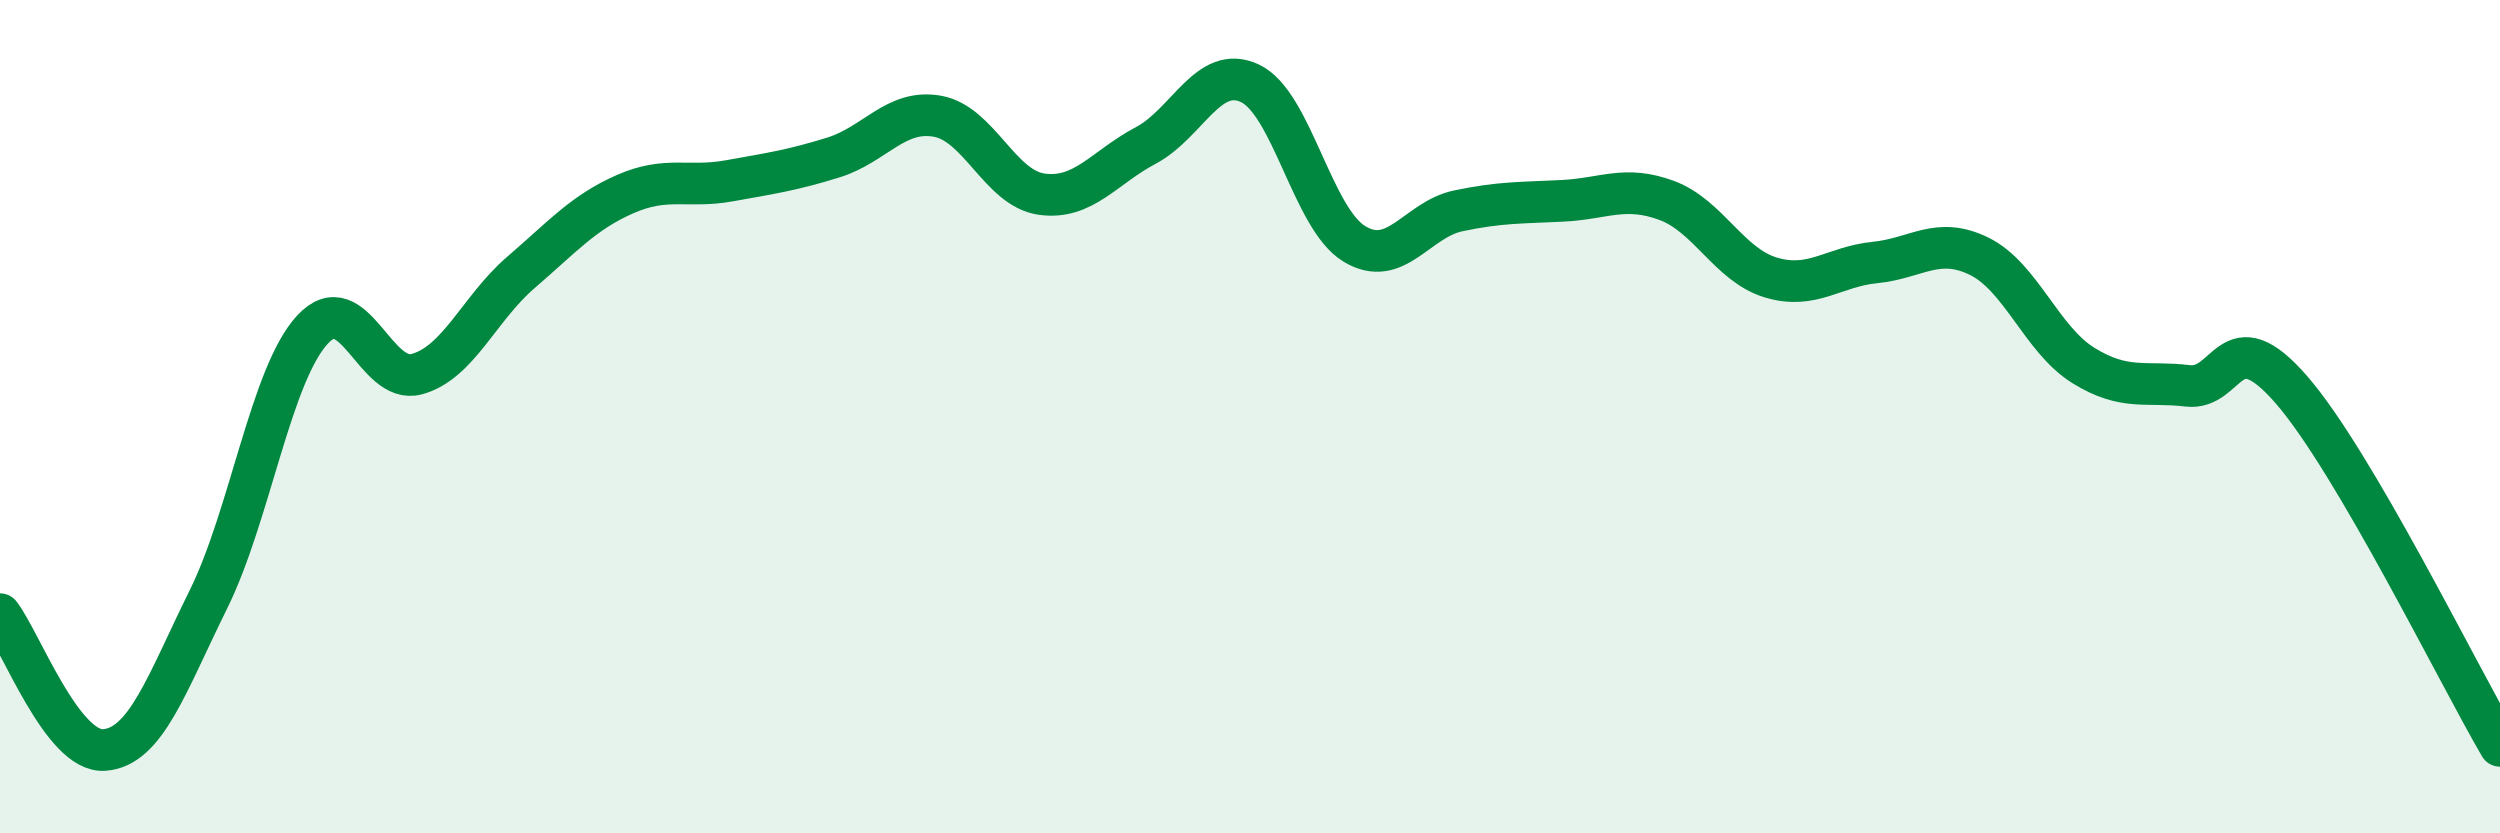 
    <svg width="60" height="20" viewBox="0 0 60 20" xmlns="http://www.w3.org/2000/svg">
      <path
        d="M 0,14.74 C 0.5,15.39 1.5,18.07 2.5,18 C 3.5,17.93 4,16.41 5,14.39 C 6,12.37 6.5,8.99 7.5,7.91 C 8.5,6.83 9,9.25 10,8.98 C 11,8.71 11.5,7.4 12.5,6.54 C 13.5,5.68 14,5.1 15,4.66 C 16,4.22 16.5,4.52 17.5,4.34 C 18.5,4.16 19,4.09 20,3.78 C 21,3.47 21.5,2.61 22.5,2.79 C 23.5,2.97 24,4.52 25,4.66 C 26,4.8 26.5,4.02 27.5,3.49 C 28.5,2.96 29,1.53 30,2 C 31,2.47 31.5,5.24 32.5,5.85 C 33.5,6.46 34,5.27 35,5.06 C 36,4.85 36.5,4.87 37.5,4.82 C 38.5,4.77 39,4.44 40,4.81 C 41,5.18 41.5,6.36 42.5,6.66 C 43.5,6.96 44,6.4 45,6.3 C 46,6.2 46.5,5.66 47.5,6.15 C 48.5,6.64 49,8.15 50,8.77 C 51,9.39 51.5,9.14 52.5,9.26 C 53.5,9.38 53.5,7.63 55,9.36 C 56.5,11.09 59,16.19 60,17.9L60 20L0 20Z"
        fill="#008740"
        opacity="0.1"
        stroke-linecap="round"
        stroke-linejoin="round"
      />
      <path
        d="M 0,14.74 C 0.5,15.39 1.5,18.07 2.5,18 C 3.5,17.93 4,16.41 5,14.39 C 6,12.37 6.5,8.99 7.5,7.91 C 8.5,6.83 9,9.25 10,8.98 C 11,8.71 11.5,7.4 12.5,6.54 C 13.5,5.68 14,5.1 15,4.66 C 16,4.22 16.5,4.52 17.5,4.34 C 18.5,4.16 19,4.09 20,3.78 C 21,3.47 21.5,2.61 22.5,2.79 C 23.5,2.97 24,4.52 25,4.66 C 26,4.8 26.5,4.02 27.5,3.49 C 28.5,2.96 29,1.53 30,2 C 31,2.47 31.5,5.24 32.5,5.85 C 33.5,6.46 34,5.27 35,5.06 C 36,4.85 36.5,4.87 37.5,4.82 C 38.5,4.77 39,4.44 40,4.81 C 41,5.18 41.5,6.36 42.5,6.66 C 43.5,6.96 44,6.4 45,6.3 C 46,6.2 46.5,5.66 47.5,6.15 C 48.5,6.64 49,8.15 50,8.77 C 51,9.39 51.5,9.14 52.5,9.26 C 53.5,9.38 53.5,7.63 55,9.36 C 56.5,11.09 59,16.19 60,17.9"
        stroke="#008740"
        stroke-width="1"
        fill="none"
        stroke-linecap="round"
        stroke-linejoin="round"
      />
    </svg>
  